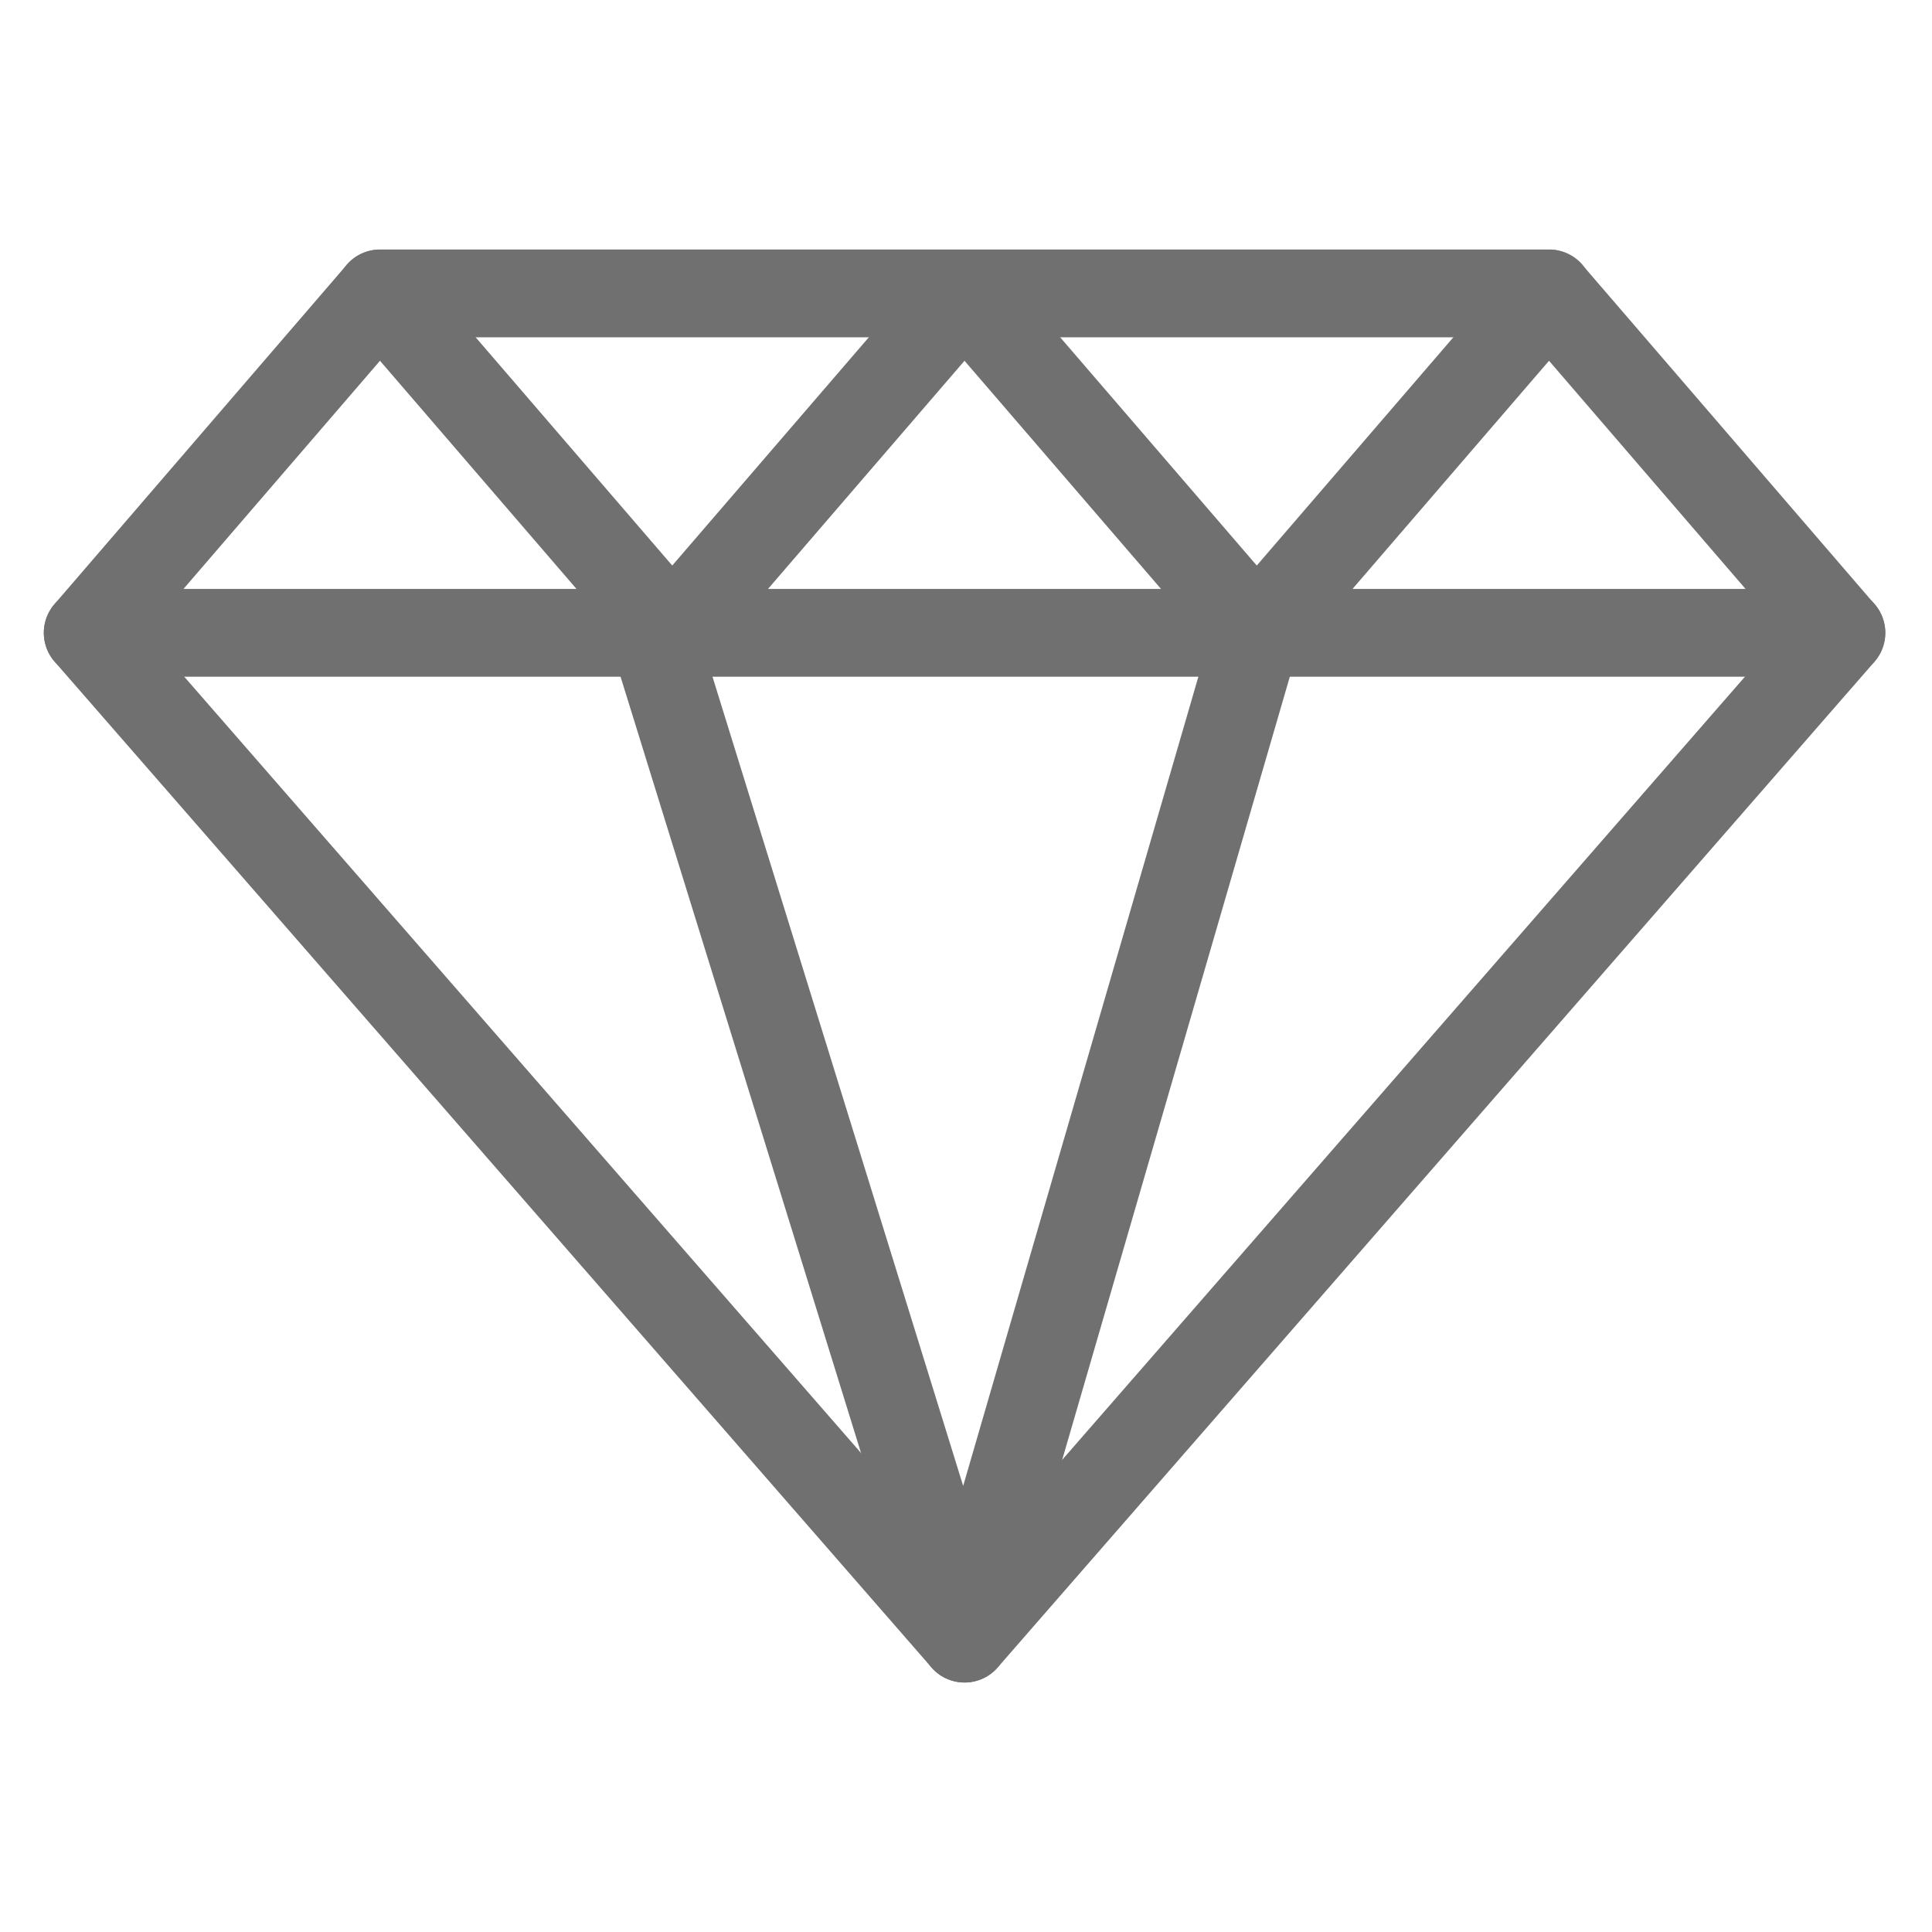 <svg xmlns="http://www.w3.org/2000/svg" xmlns:xlink="http://www.w3.org/1999/xlink" width="22" height="22" viewBox="0 0 22 22">
  <defs>
    <clipPath id="clip-path">
      <rect id="Rectangle_1273" data-name="Rectangle 1273" width="22" height="22" transform="translate(575 427)" fill="#fff"/>
    </clipPath>
  </defs>
  <g id="Mask_Group_88" data-name="Mask Group 88" transform="translate(-575 -427)" clip-path="url(#clip-path)">
    <g id="Group_3548" data-name="Group 3548" transform="translate(-0.018 -1.733)">
      <path id="Path_3046" data-name="Path 3046" d="M1.25,40.507H7.906L4.578,36.643Z" transform="translate(574.767 395.432)" fill="none" stroke="#707070" stroke-linecap="round" stroke-linejoin="round" stroke-width="1"/>
      <path id="Path_3047" data-name="Path 3047" d="M23.628,40.507h6.656l-3.328-3.864Z" transform="translate(559.045 395.432)" fill="none" stroke="#707070" stroke-linecap="round" stroke-linejoin="round" stroke-width="1"/>
      <path id="Path_3048" data-name="Path 3048" d="M46.007,40.507h6.656l-3.328-3.864Z" transform="translate(543.322 395.432)" fill="none" stroke="#707070" stroke-linecap="round" stroke-linejoin="round" stroke-width="1"/>
      <path id="Path_3049" data-name="Path 3049" d="M21.22,49.634,11.235,61.087,1.25,49.634" transform="translate(574.767 386.305)" fill="none" stroke="#707070" stroke-linecap="round" stroke-linejoin="round" stroke-width="1"/>
      <path id="Path_3050" data-name="Path 3050" d="M29.765,49.634,26.436,61.087,22.888,49.634" transform="translate(559.565 386.305)" fill="none" stroke="#707070" stroke-linecap="round" stroke-linejoin="round" stroke-width="1"/>
      <line id="Line_13" data-name="Line 13" x2="13.313" transform="translate(579.345 432.074)" fill="none" stroke="#707070" stroke-linecap="round" stroke-linejoin="round" stroke-width="1"/>
    </g>
  </g>
</svg>

